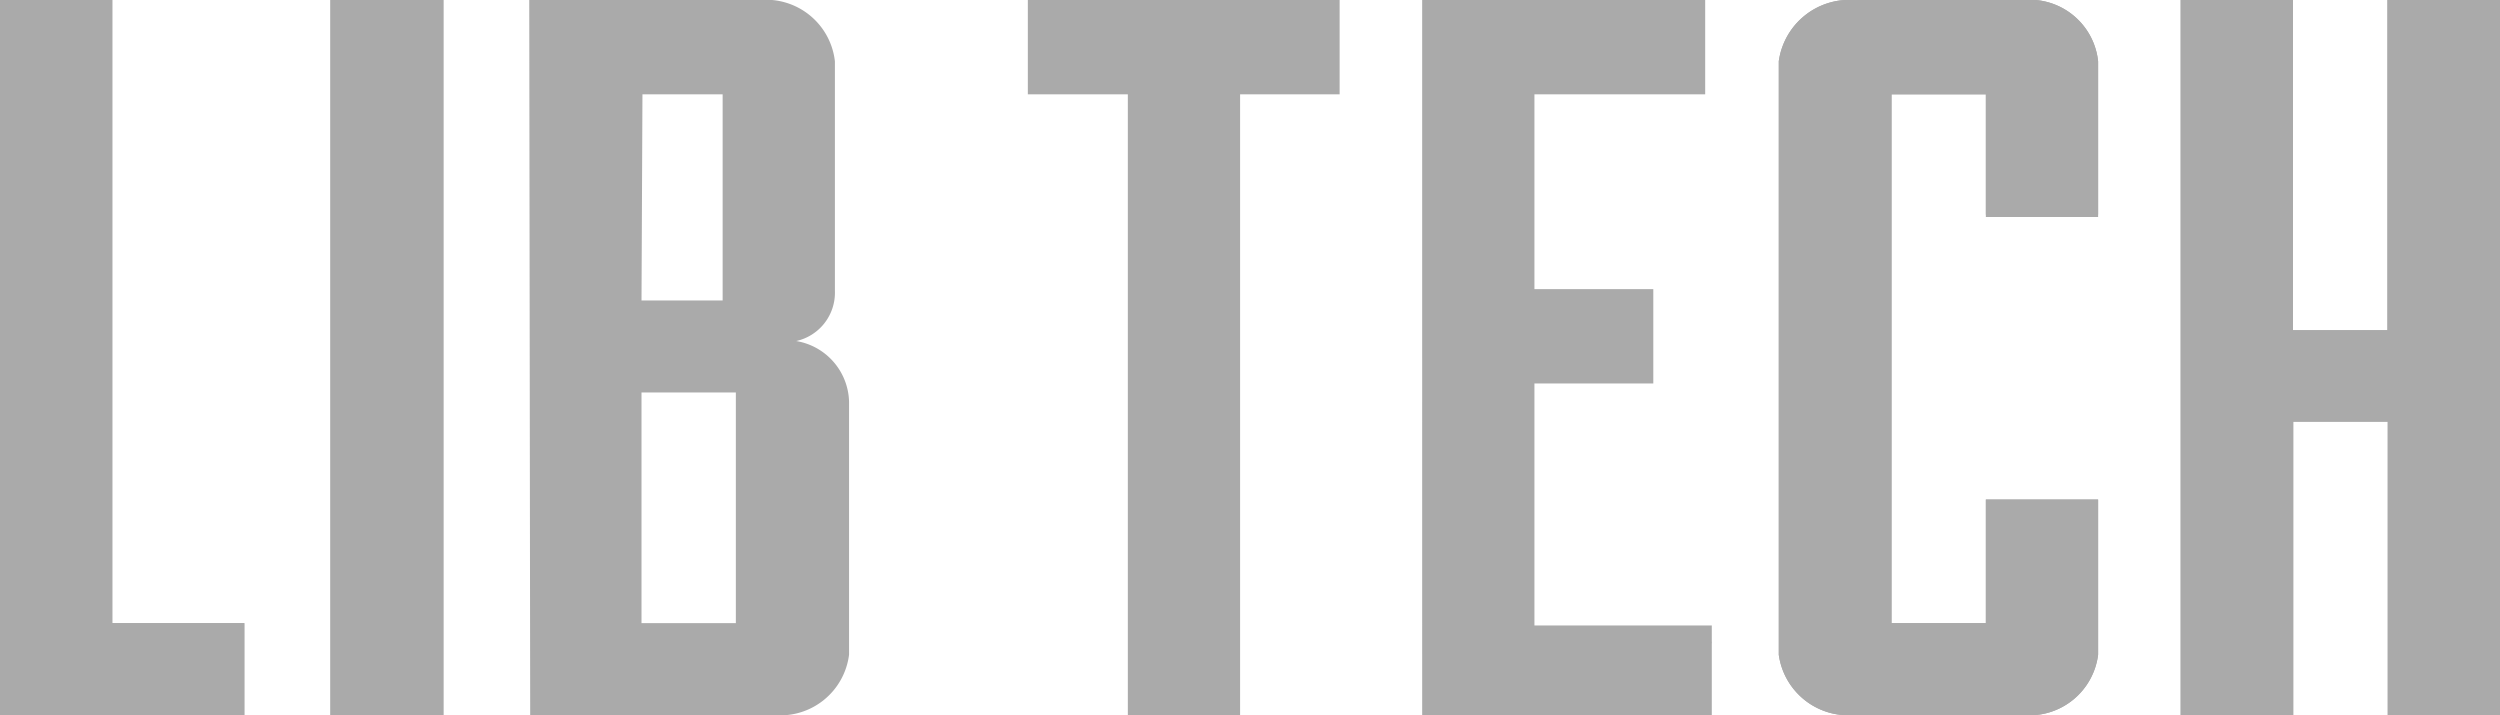 <svg viewBox="0 0 53 15.16" xmlns="http://www.w3.org/2000/svg"><g fill="#aaa"><path d="M0 0h2.38v13.21h2.8v1.95H0zm7 0h2.4v15.16H7zm4.22 0h4.89a1.47 1.47 0 0 1 1.59 1.3v4.87a1.05 1.05 0 0 1-.82 1.06A1.34 1.34 0 0 1 18 8.51v5.37a1.47 1.47 0 0 1-1.59 1.28h-5.17zm2.38 6.37h1.72V2h-1.7zm2 6.84V8.32h-2v4.89zM23.91 2h-2.12V0h6.61v2h-2.11v13.16h-2.38zm12.38 13.16h-6.14V0h6v2h-3.62v4.13h2.52v2h-2.52v5.13h3.76zM42.1 4.55V2h-2v11.21h2v-2.62h2.38v3.29a1.47 1.47 0 0 1-1.58 1.28h-3.6a1.49 1.49 0 0 1-1.59-1.28V1.3A1.51 1.51 0 0 1 39.3 0h3.6a1.46 1.46 0 0 1 1.58 1.3v3.25zM46.23 0h2.38v7h2V0H53v15.16h-2.38V8.94h-2v6.22h-2.39z"/><path d="M2.38 0H0v15.16h5.18v-1.95h-2.8zm33.89 13.47v.1-.15zm.02.13-.01.01.01.04zM7.02 0H9.4v15.16H7.02zm43.6 0v7h-2.01V0h-2.38v15.16h2.38V8.94h2.01v6.22H53V0zM42.9 0h-3.6a1.51 1.51 0 0 0-1.59 1.3v12.58a1.49 1.49 0 0 0 1.59 1.28h3.6a1.47 1.47 0 0 0 1.58-1.28v-3.29H42.1v2.62h-2V2h2v2.6h2.38V1.3A1.46 1.46 0 0 0 42.9 0z"/></g></svg>